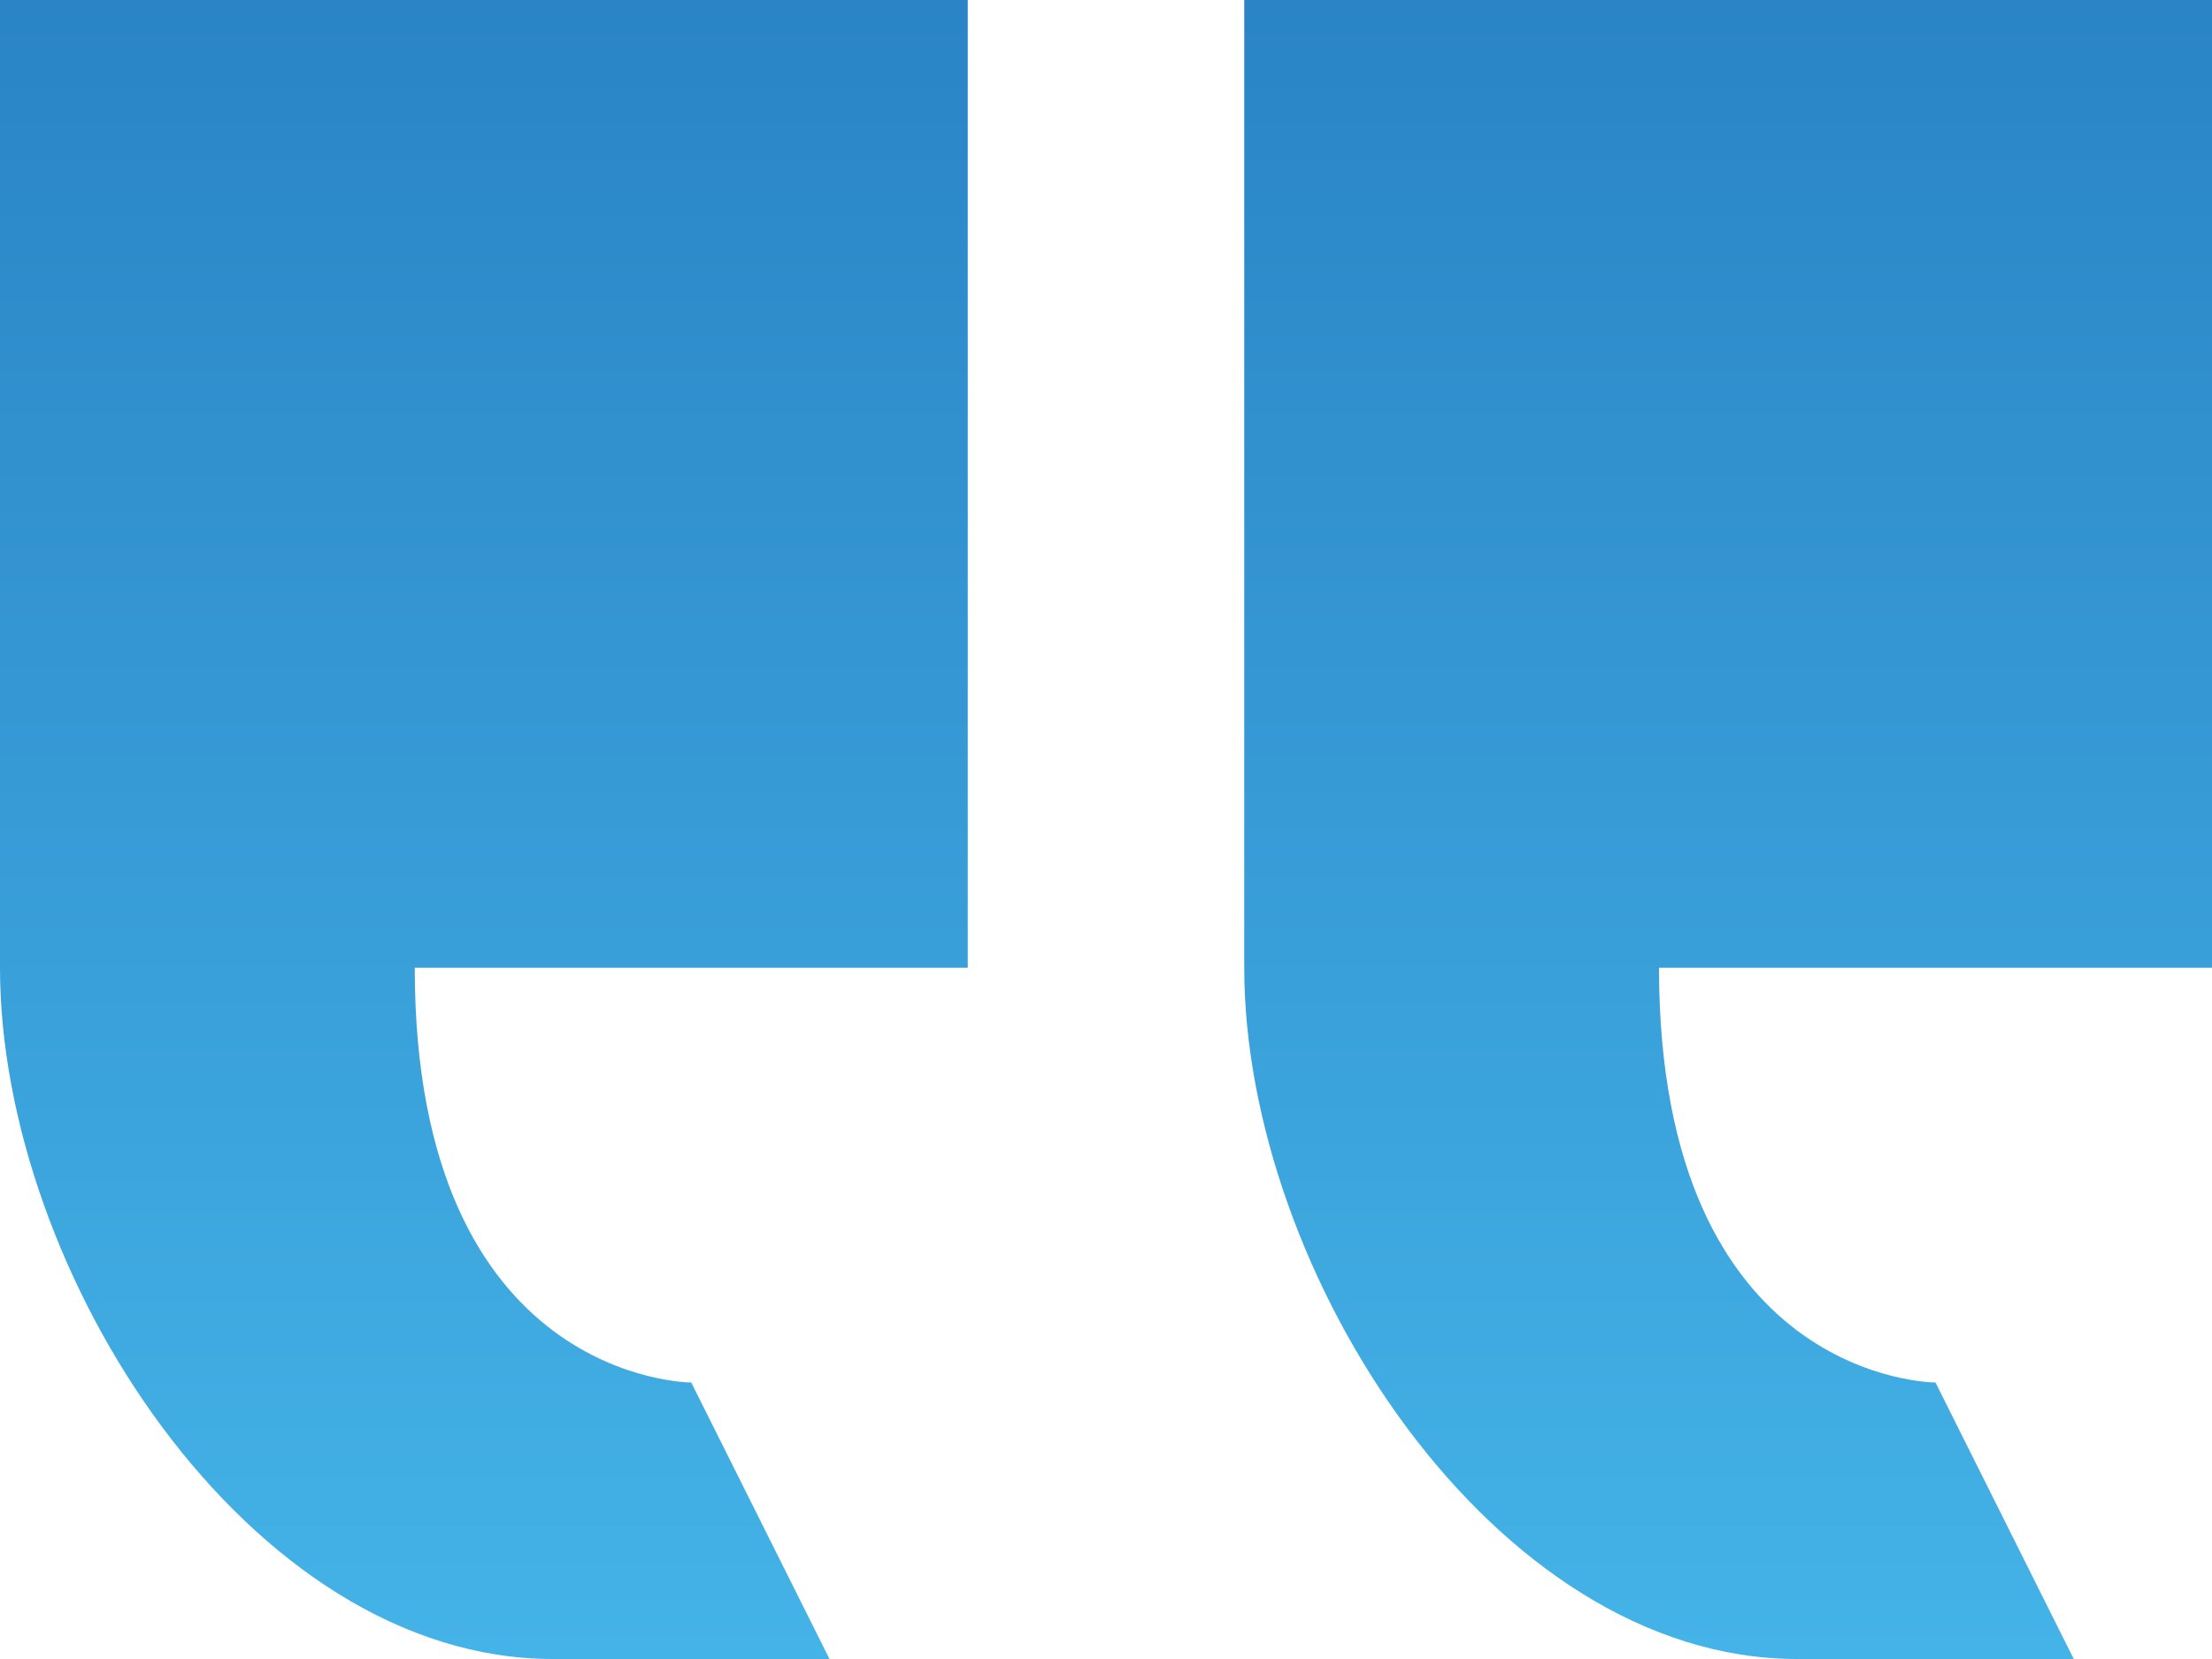 <svg xmlns="http://www.w3.org/2000/svg" width="80" height="60" viewBox="0 0 80 60" fill="none"><path d="M35 35L35 -0L-5.24537e-06 -0L-2.18557e-06 35C-1.22392e-06 46 9 60 20 60L30 60L25 50C25 50 15 50 15 35L35 35ZM80 35L80 -0L45 -0L45 35C45 46 54 60 65 60L75 60L70 50C70 50 60 50 60 35L80 35Z" fill="url(#paint0_linear_233_122)"></path><defs><linearGradient id="paint0_linear_233_122" x1="40.003" y1="0.084" x2="40.003" y2="59.75" gradientUnits="userSpaceOnUse"><stop stop-color="#2A84C6"></stop><stop offset="1" stop-color="#44B3E7"></stop></linearGradient></defs></svg>